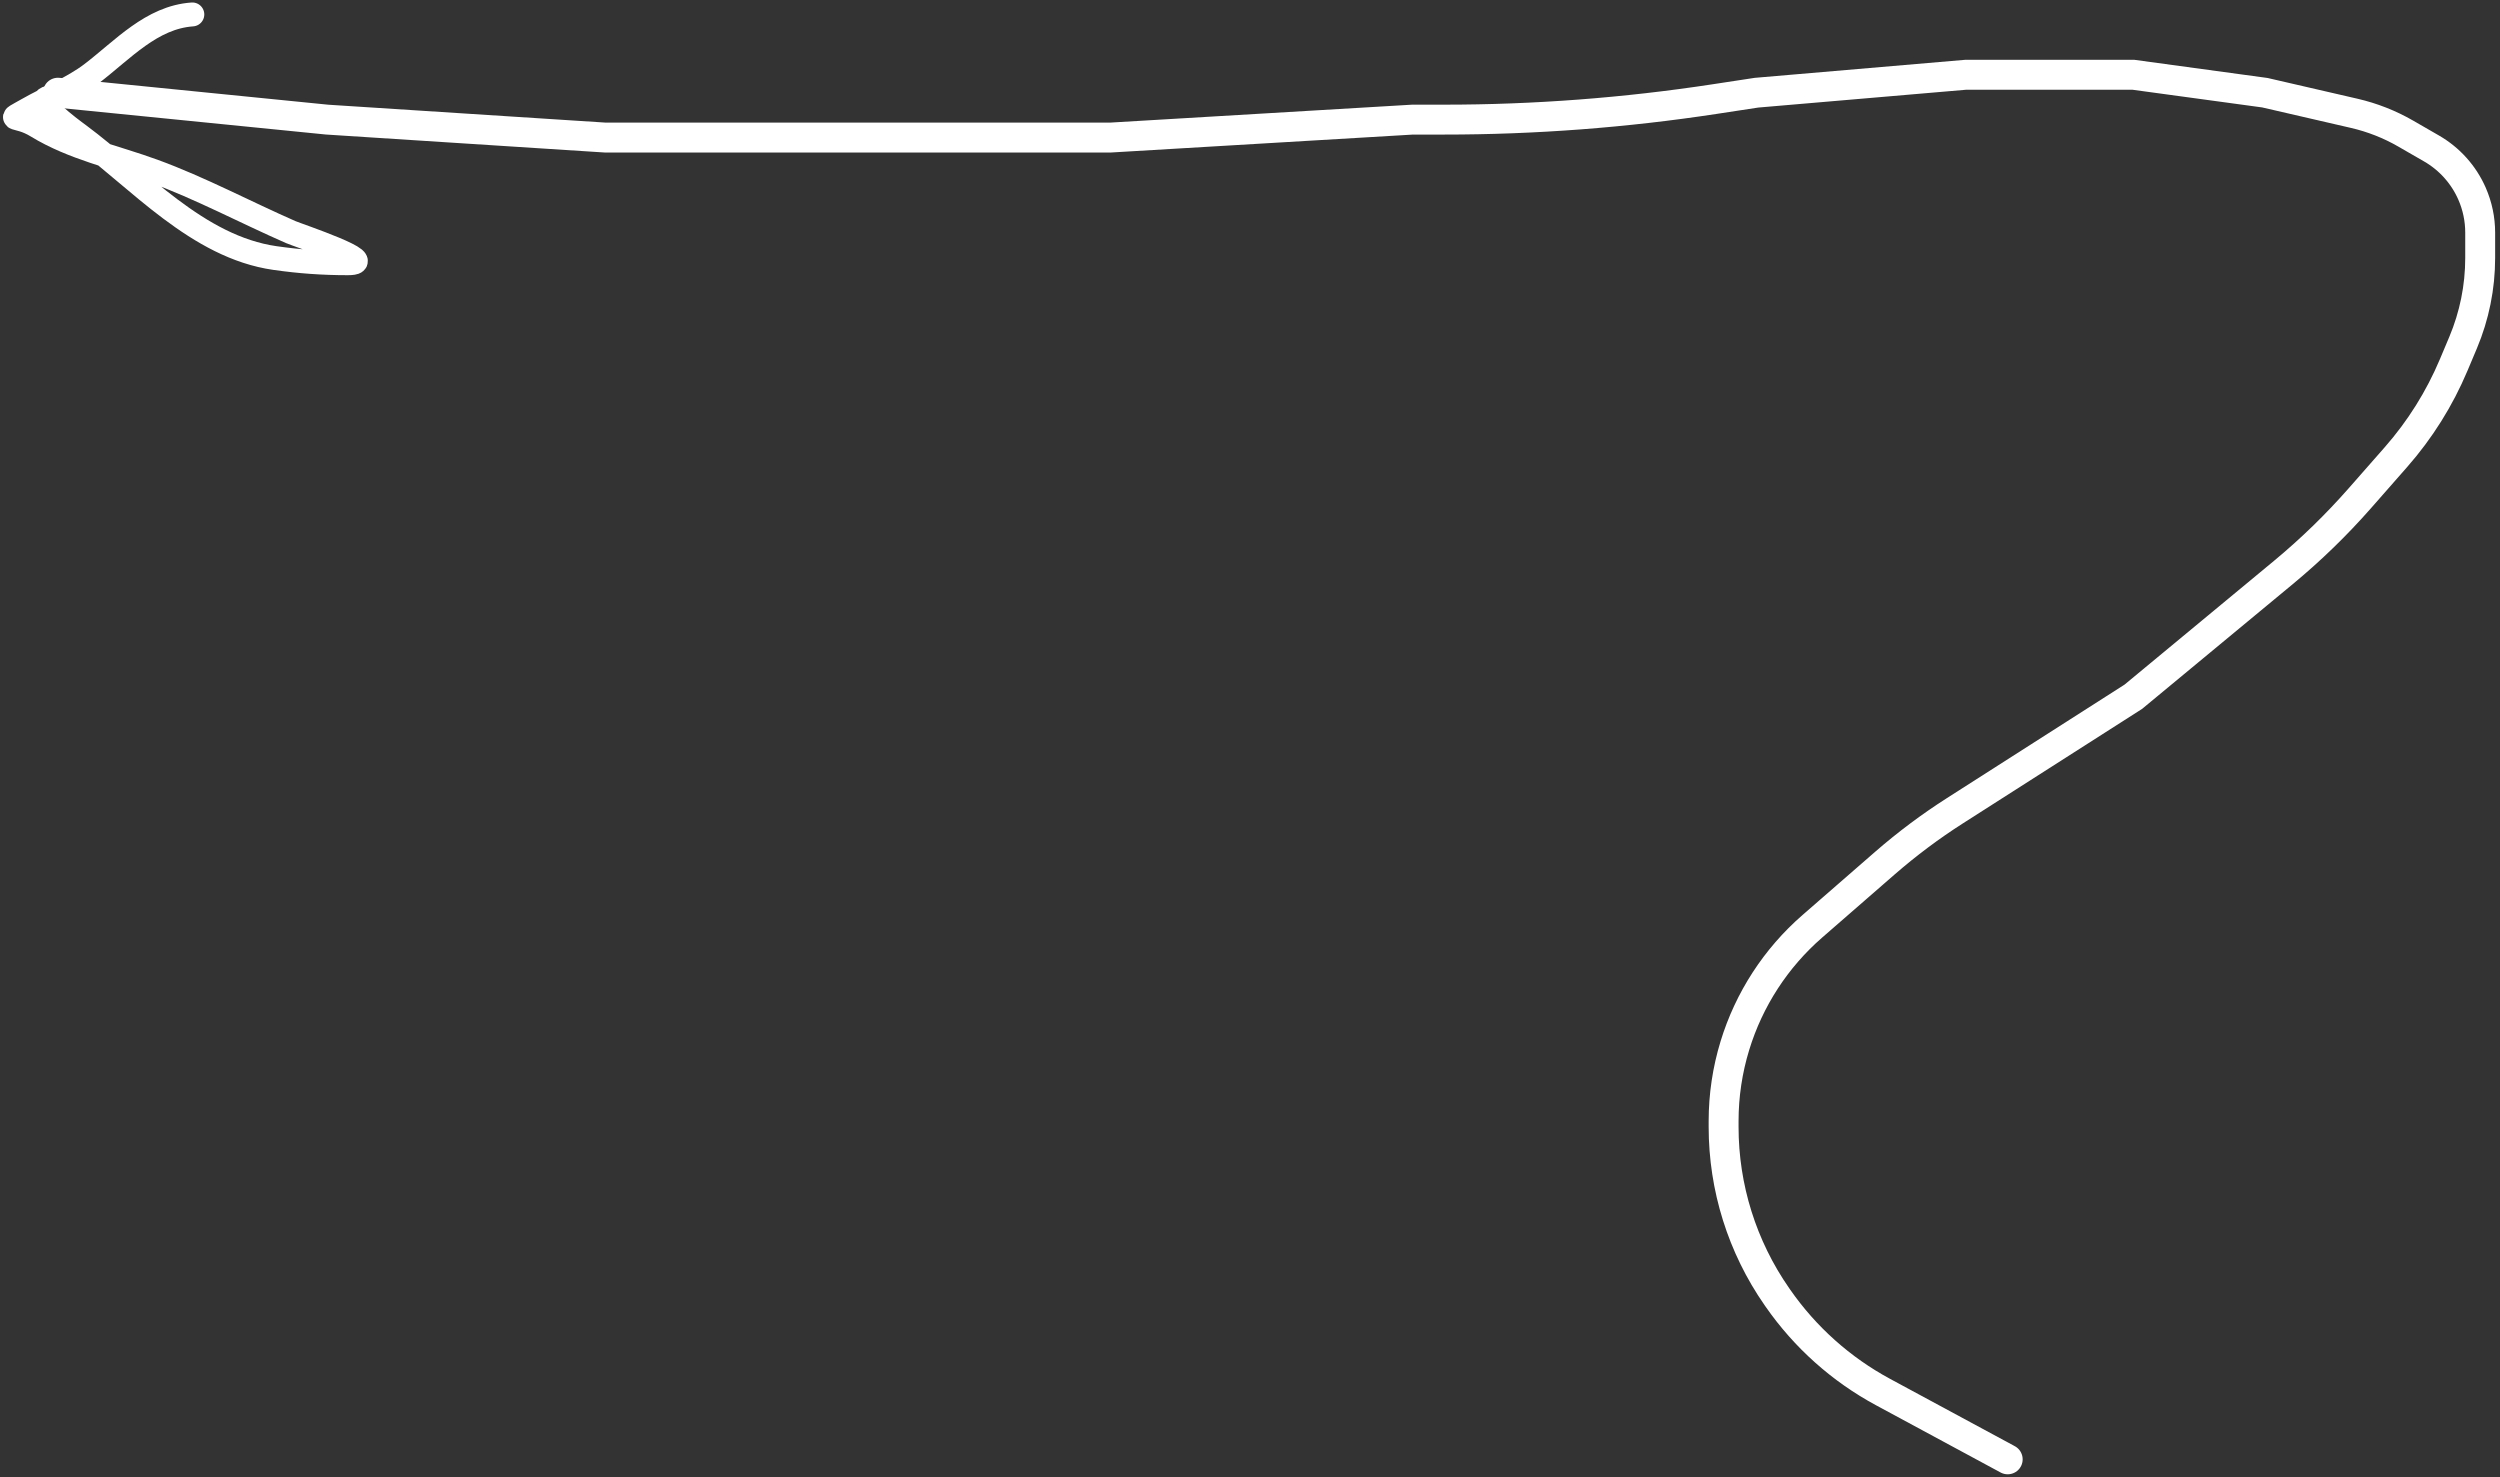 <?xml version="1.0" encoding="UTF-8"?> <svg xmlns="http://www.w3.org/2000/svg" width="418" height="247" viewBox="0 0 418 247" fill="none"><rect x="0" y="0" width="418" height="247" fill="#333333" stroke="none"/> <path d="M335.687 244L314.836 232.747C307.835 228.969 301.82 223.597 297.277 217.066L297.084 216.789C291.292 208.463 288.187 198.563 288.187 188.42V187.45C288.187 183.174 288.822 178.921 290.072 174.832V174.832C292.434 167.099 296.92 160.186 303.019 154.878L315.146 144.322C318.835 141.112 322.756 138.178 326.877 135.545L356.687 116.5L381.785 95.716C386.379 91.911 390.664 87.748 394.6 83.266L400.624 76.406C404.64 71.832 407.891 66.64 410.253 61.03L411.828 57.291C413.715 52.809 414.687 47.995 414.687 43.132V38.896C414.687 36.656 414.224 34.441 413.326 32.389V32.389C411.937 29.213 409.567 26.566 406.565 24.833L402.248 22.343C399.556 20.79 396.647 19.645 393.618 18.946L378.687 15.5L356.687 12.5H328.687L293.687 15.5L286.677 16.569C271.705 18.853 256.582 20 241.437 20H236.187L185.687 23H143.687H101.187L54.687 20L9.687 15.5" stroke="white" stroke-width="5" stroke-linecap="round"></path> <path d="M32.158 2.415C25.351 2.884 20.518 8.337 15.356 12.284C12.151 14.735 8.08 16.325 4.62 18.302C0.806 20.482 2.642 18.945 6.16 21.095C12.247 24.814 19.068 26.178 25.707 28.605C33.495 31.453 41.015 35.483 48.624 38.812C49.746 39.303 63.868 44.012 58.157 44.012C53.977 44.012 50.119 43.737 45.976 43.145C33.018 41.294 23.195 29.972 13.19 22.539C12.056 21.697 4.512 16.28 8.76 16.28" stroke="white" stroke-width="4" stroke-linecap="round"></path> </svg> 